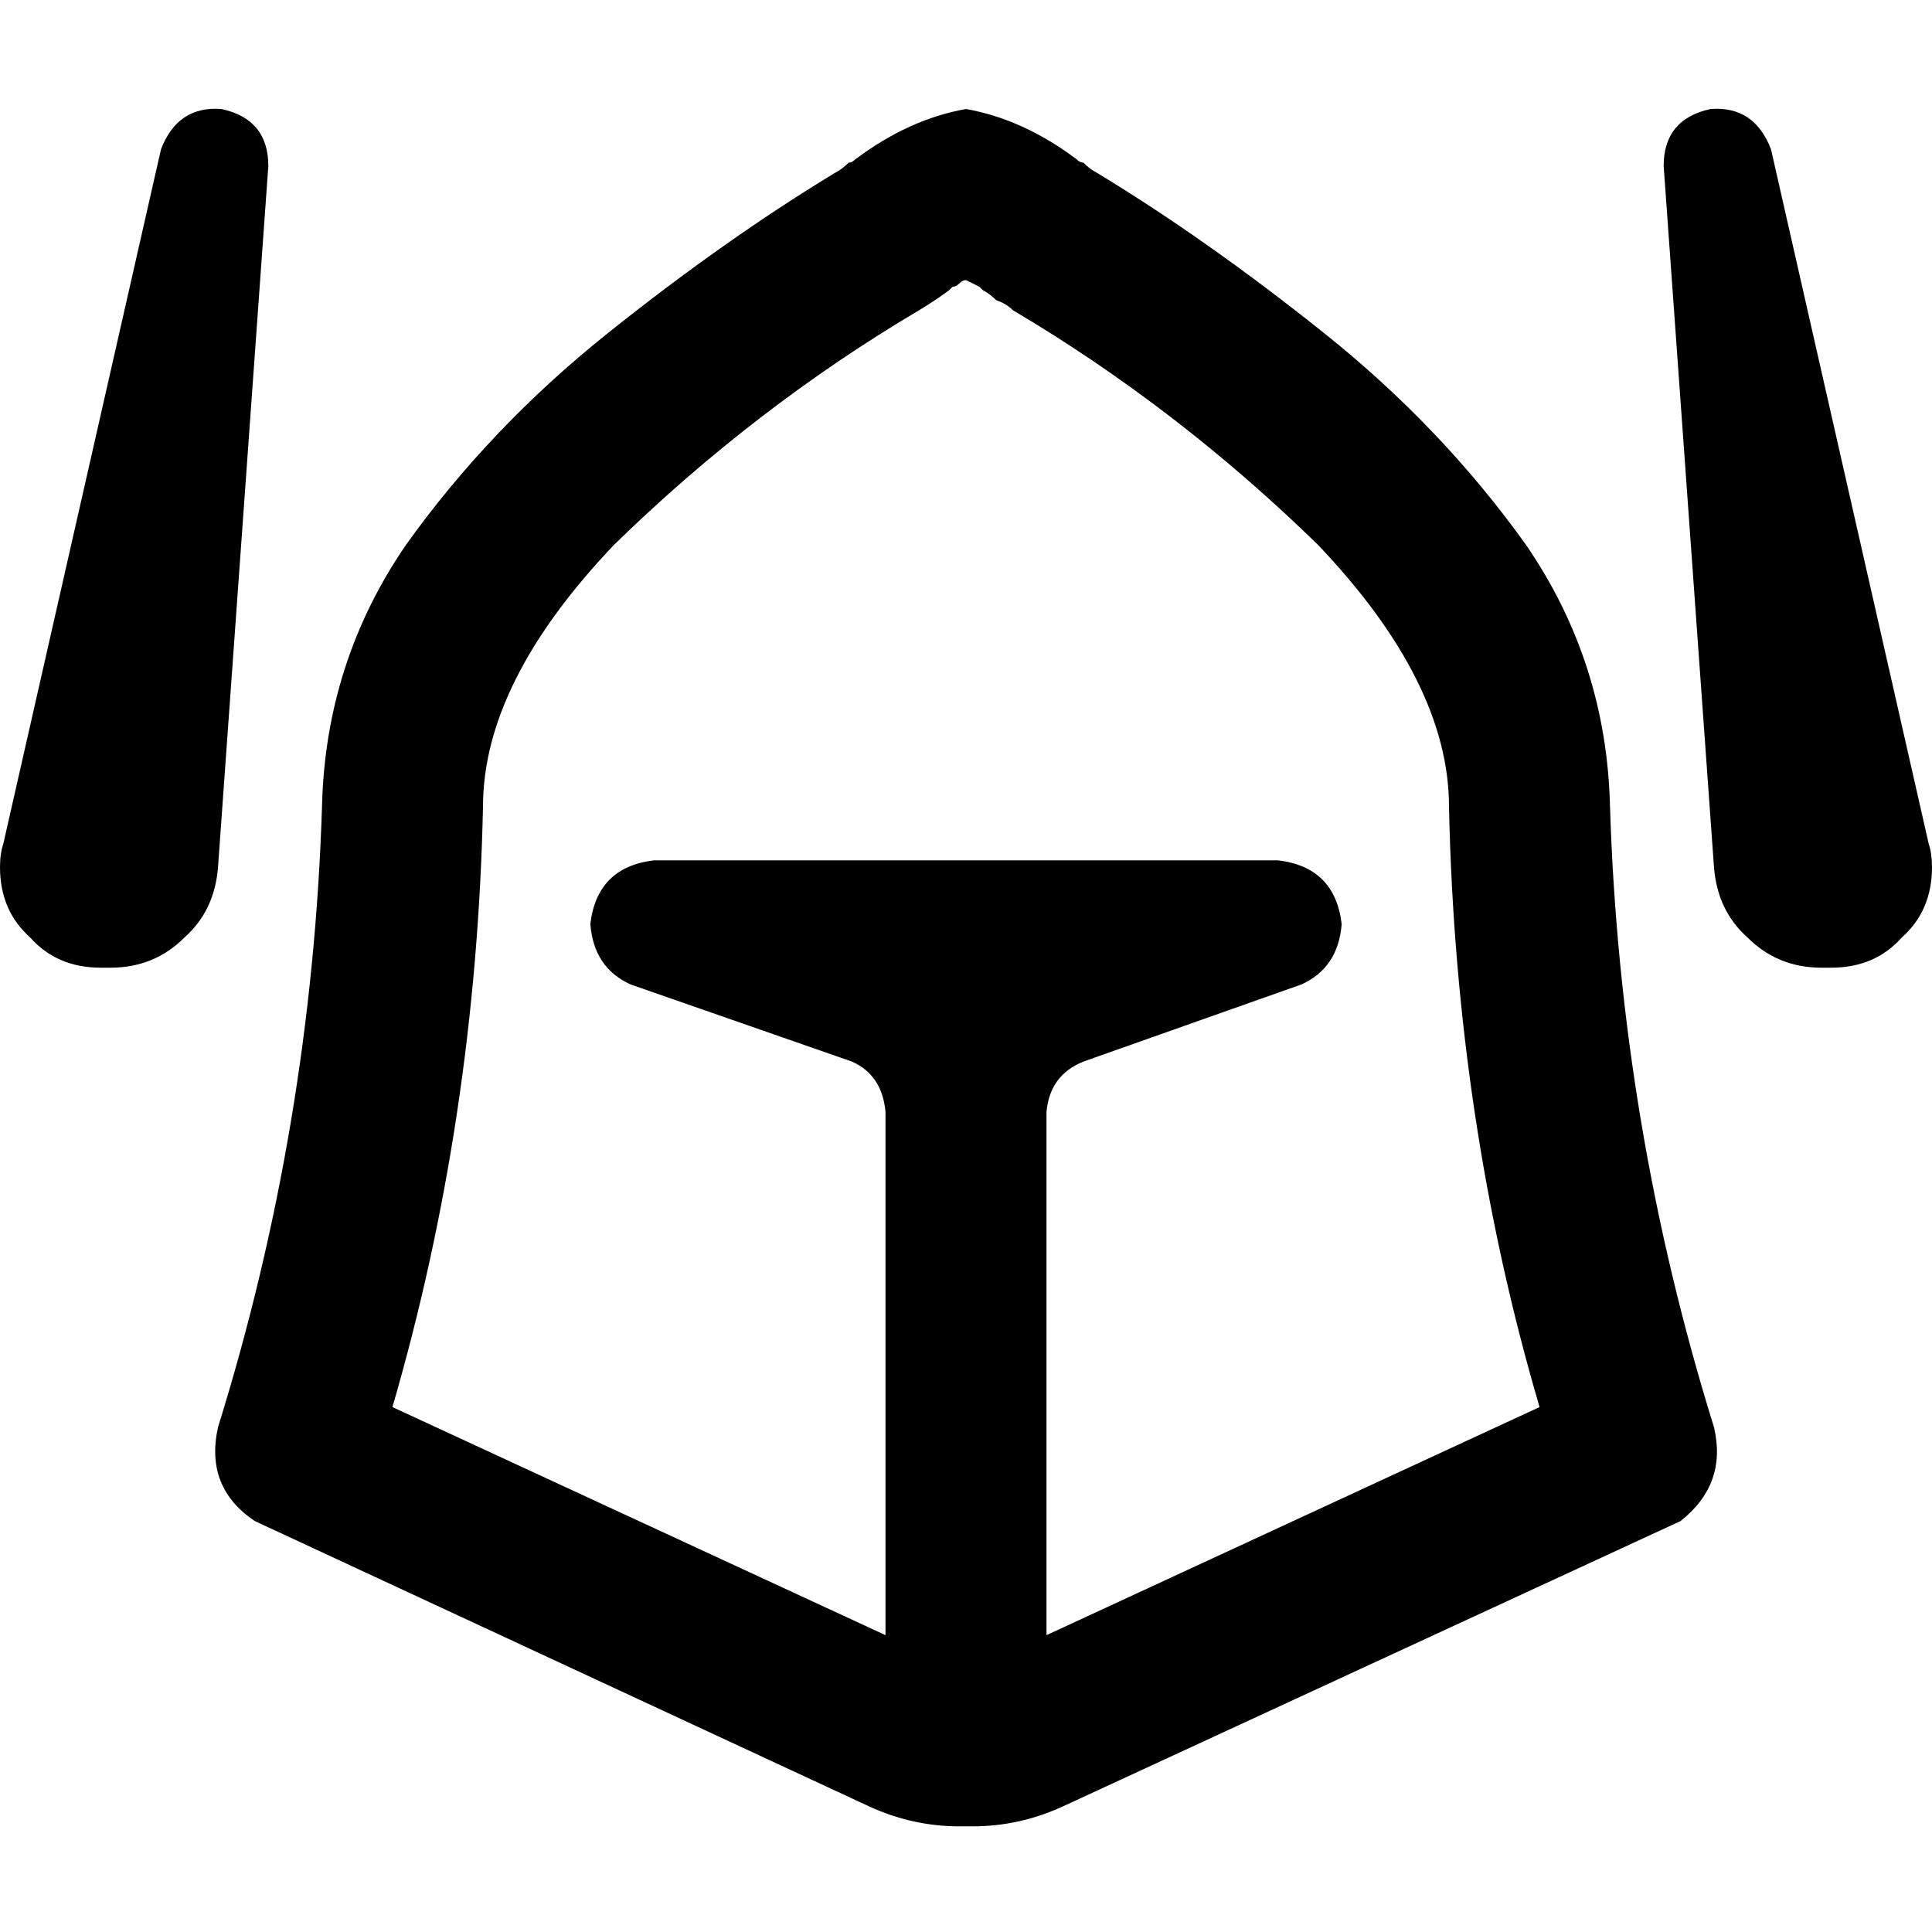 <svg xmlns="http://www.w3.org/2000/svg" viewBox="0 0 512 512">
  <path d="M 71.111 44 L 57.778 229.778 L 71.111 44 L 57.778 229.778 Q 56.889 241.333 48.889 248.444 Q 40.889 256.444 29.333 256.444 L 26.667 256.444 L 26.667 256.444 Q 15.111 256.444 8 248.444 Q 0 241.333 0 229.778 Q 0 226.222 0.889 223.556 L 42.667 39.556 L 42.667 39.556 Q 47.111 28 58.667 28.889 Q 71.111 31.556 71.111 44 L 71.111 44 Z M 67.556 403.111 Q 54.222 394.222 57.778 378.222 Q 82.667 298.222 85.333 213.778 Q 86.222 175.556 107.556 144.444 Q 129.778 113.333 160.889 88.444 Q 192 63.556 221.333 45.778 Q 223.111 44.889 224.889 43.111 Q 225.778 43.111 226.667 42.222 Q 240.889 31.556 256 28.889 Q 271.111 31.556 285.333 42.222 Q 286.222 43.111 287.111 43.111 Q 288.889 44.889 290.667 45.778 Q 320 63.556 351.111 88.444 Q 382.222 113.333 404.444 144.444 Q 425.778 175.556 426.667 213.778 Q 429.333 298.222 454.222 378.222 Q 457.778 393.333 445.333 403.111 L 281.778 478.667 L 281.778 478.667 Q 270.222 484 257.778 484 L 254.222 484 L 254.222 484 Q 241.778 484 230.222 478.667 L 67.556 403.111 L 67.556 403.111 Z M 277.333 433.333 L 408 372.889 L 277.333 433.333 L 408 372.889 Q 385.778 297.333 384 213.778 Q 384 180.889 349.333 144.444 Q 312 108 268.444 82.222 Q 266.667 80.444 264 79.556 Q 262.222 77.778 260.444 76.889 L 259.556 76 L 259.556 76 Q 257.778 75.111 256 74.222 Q 255.111 74.222 254.222 75.111 Q 253.333 76 252.444 76 L 251.556 76.889 L 251.556 76.889 Q 248 79.556 243.556 82.222 Q 200 108 162.667 144.444 Q 128 180.889 128 213.778 Q 126.222 296.444 104 372.889 L 234.667 433.333 L 234.667 433.333 L 234.667 294.667 L 234.667 294.667 Q 233.778 284.889 225.778 281.333 L 167.111 260.889 L 167.111 260.889 Q 157.333 256.444 156.444 244.889 Q 158.222 229.778 173.333 228 L 338.667 228 L 338.667 228 Q 353.778 229.778 355.556 244.889 Q 354.667 256.444 344.889 260.889 L 287.111 281.333 L 287.111 281.333 Q 278.222 284.889 277.333 294.667 L 277.333 433.333 L 277.333 433.333 Z M 453.333 28.889 Q 464.889 28 469.333 39.556 L 511.111 223.556 L 511.111 223.556 Q 512 226.222 512 229.778 Q 512 241.333 504 248.444 Q 496.889 256.444 485.333 256.444 L 482.667 256.444 L 482.667 256.444 Q 471.111 256.444 463.111 248.444 Q 455.111 241.333 454.222 229.778 L 440.889 44 L 440.889 44 Q 440.889 31.556 453.333 28.889 L 453.333 28.889 Z" />
</svg>